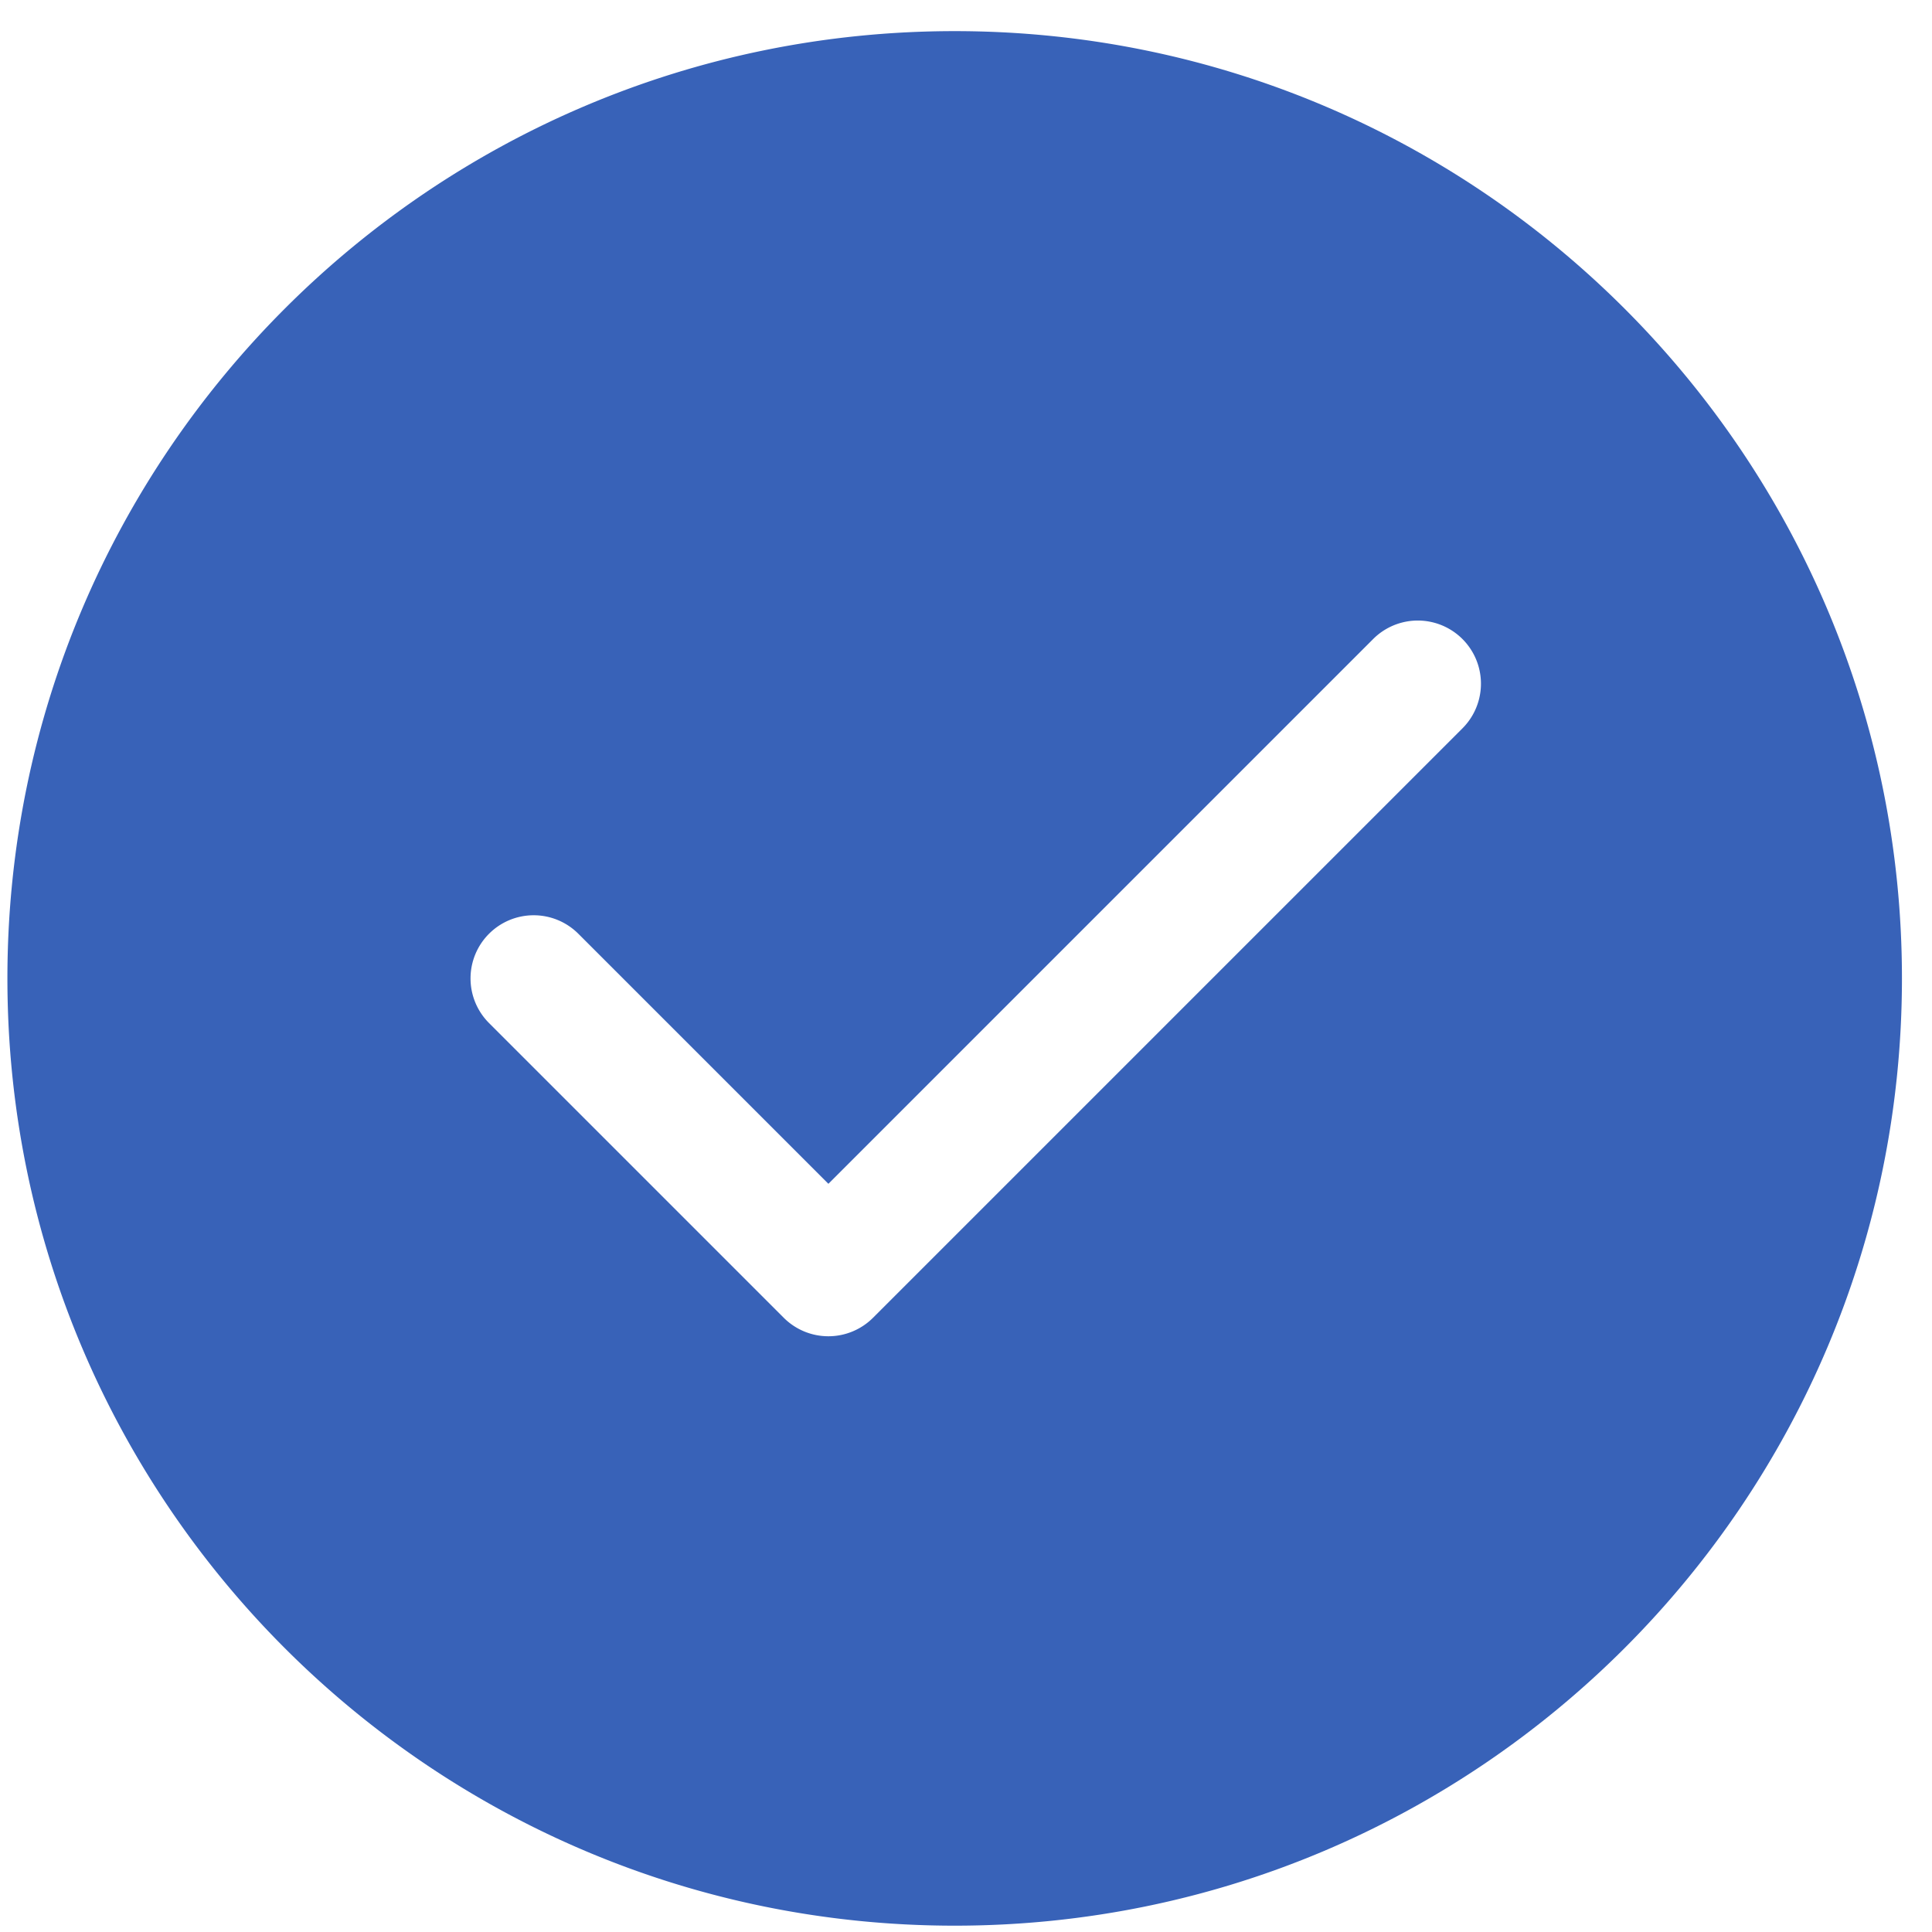 <svg xmlns="http://www.w3.org/2000/svg" xmlns:xlink="http://www.w3.org/1999/xlink" class="icon" viewBox="0 0 1024 1024" width="200" height="200"><path d="M506.01 16.497C228.716 16.497 3.927 241.275 3.927 518.574c0 277.274 224.788 502.072 502.072 502.072s502.072-224.799 502.072-502.072c0-277.299-224.788-502.077-502.067-502.077z m269.123 369.541l-312.407 312.402a33.459 33.459 0 0 1-47.329 0l-156.201-156.201a33.464 33.464 0 0 1 0-47.329 33.469 33.469 0 0 1 47.334 0l132.536 132.531 288.732-288.737a33.469 33.469 0 1 1 47.334 47.334z m0 0" fill="#3862b8"></path></svg>